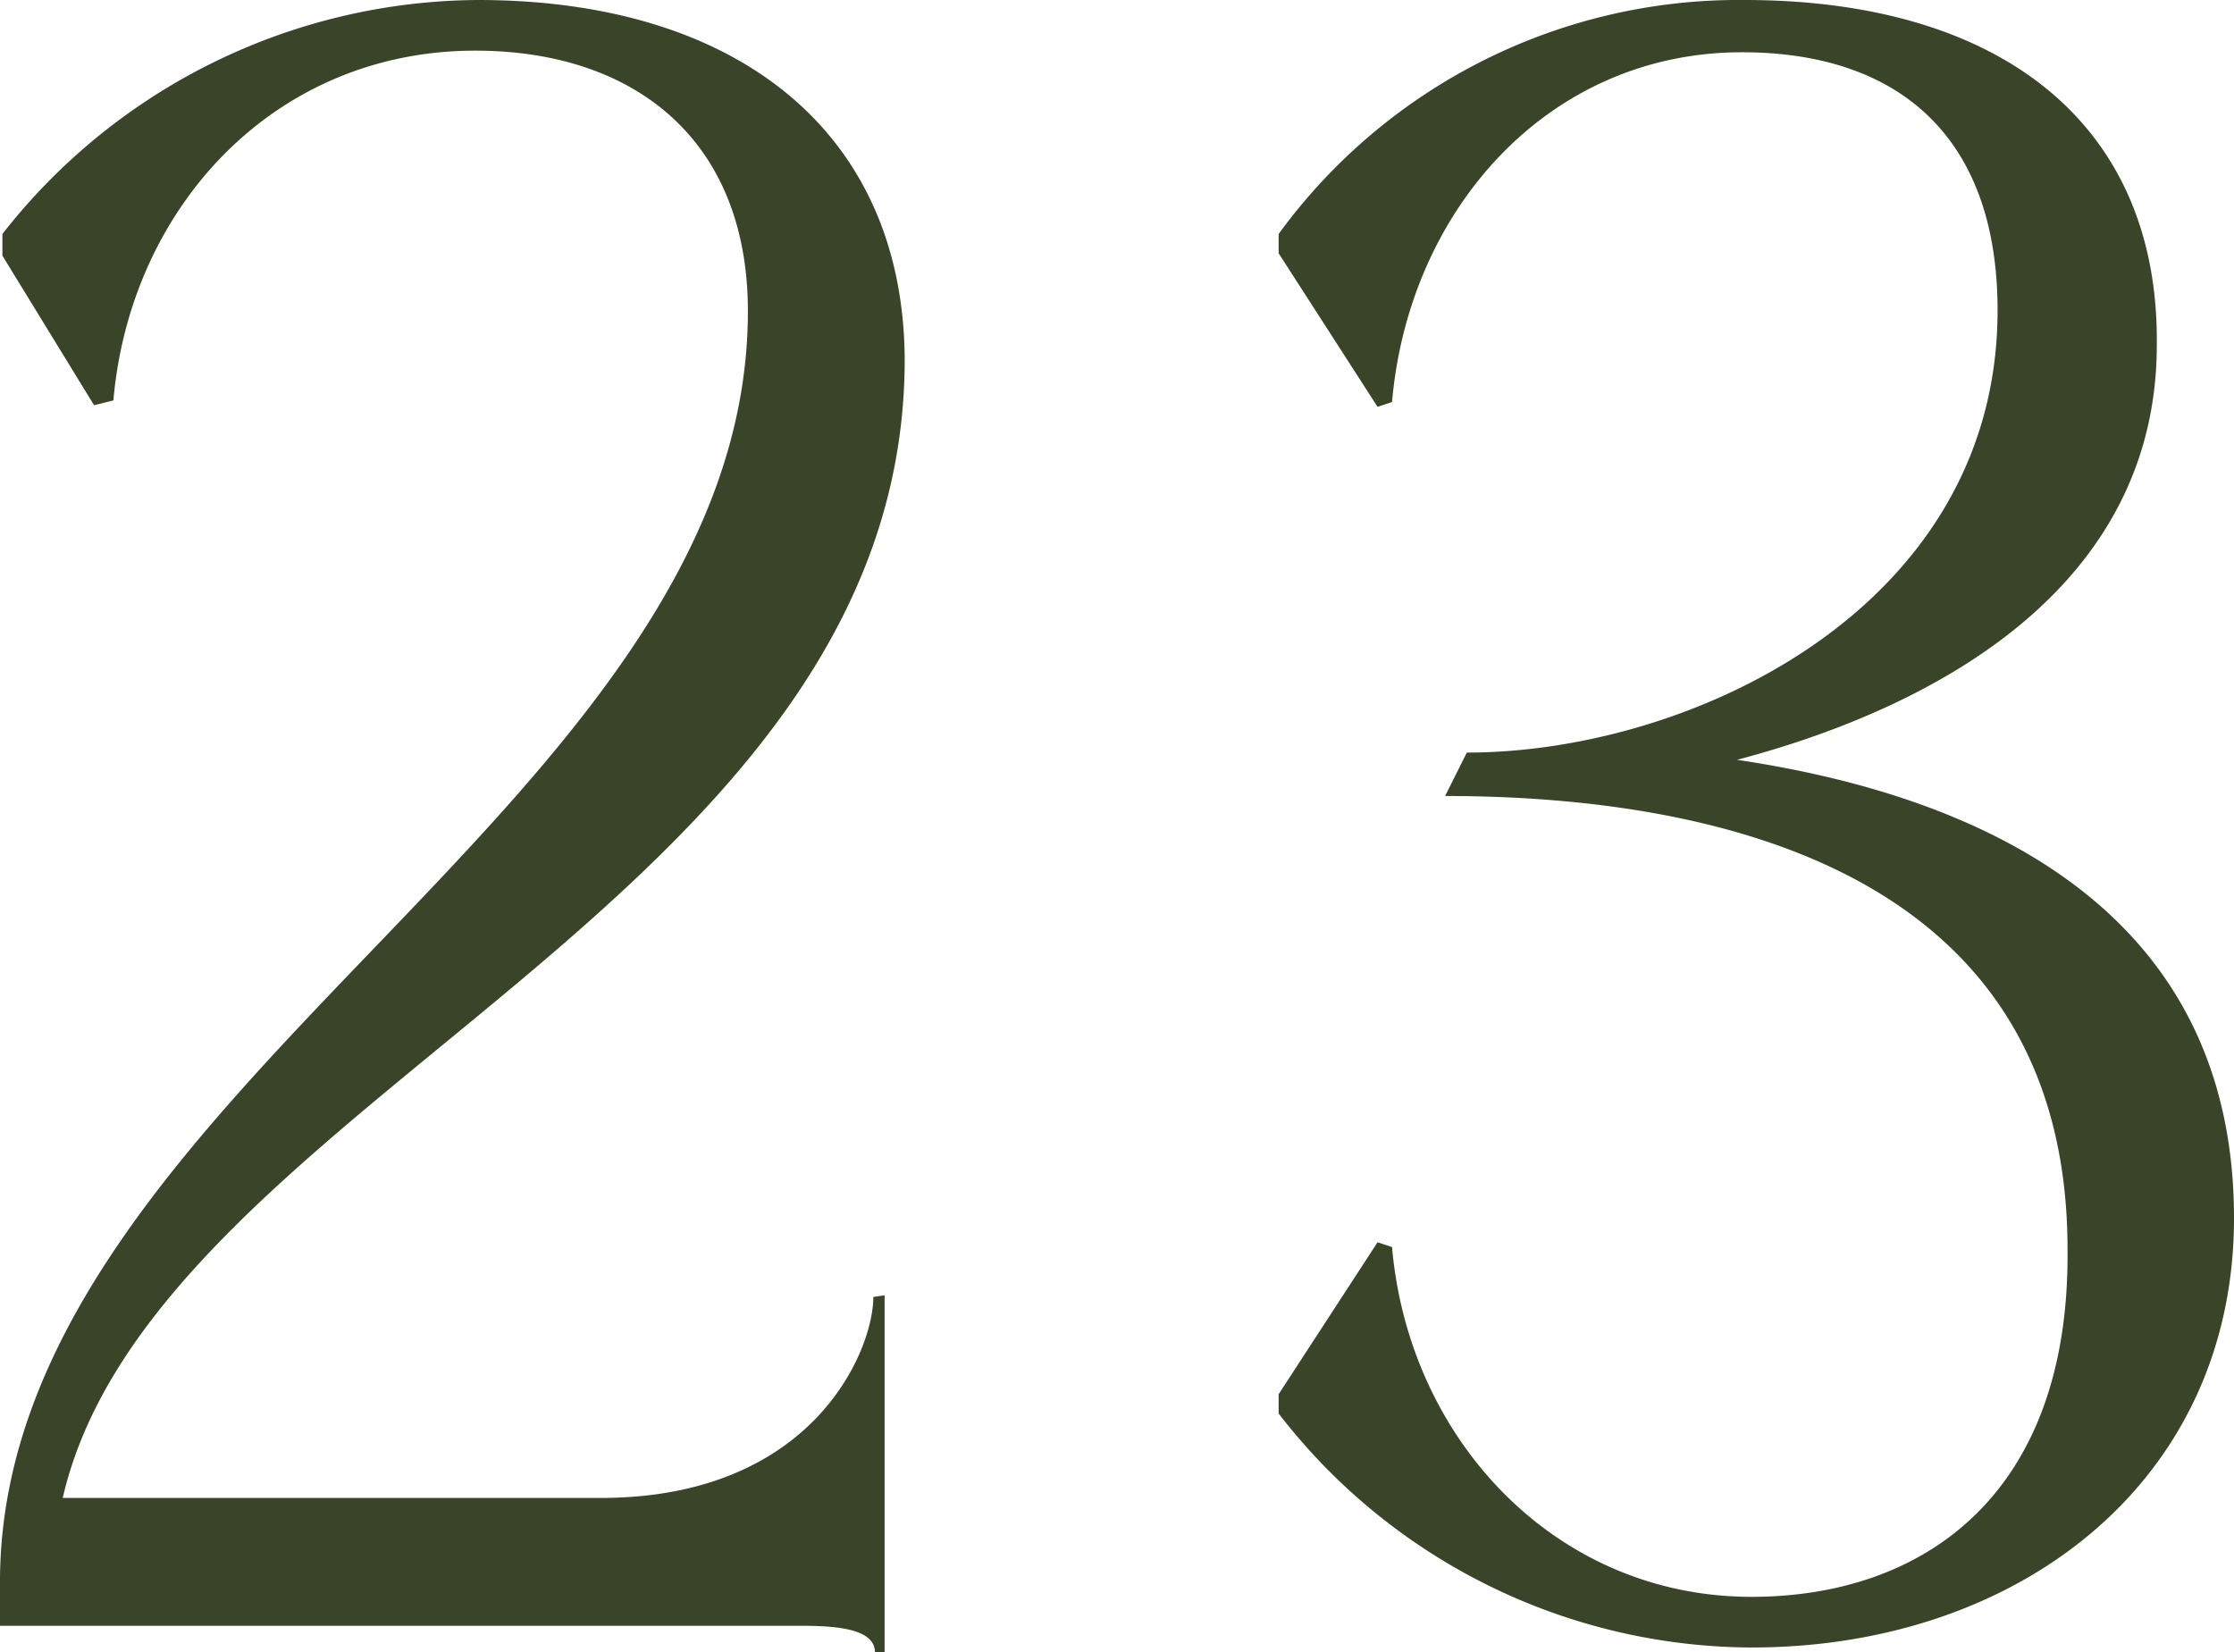 <?xml version="1.0" encoding="UTF-8"?> <svg xmlns="http://www.w3.org/2000/svg" viewBox="0 0 55.56 41.1"> <defs> <style>.cls-1{fill:#3a4429;}</style> </defs> <g id="Слой_2" data-name="Слой 2"> <g id="text"> <path class="cls-1" d="M22,32.22V41.1h-.24c0-.6-1-.66-1.86-.66H0v-1.2C.12,27.12,18.6,20,18.6,7.74c0-4.26-2.82-6.48-6.78-6.48-5,0-8.58,3.9-9,8.7l-.48.12L.06,6.36V5.82A15.12,15.12,0,0,1,11.88,0C18.42,0,22.5,3.36,22.5,9,22.44,22.44,3.84,27.36,1.56,37.26H14.94c5.28,0,6.78-3.66,6.78-5Z"></path> <path class="cls-1" d="M31.8,34.68l2.46-3.78.36.12c.42,4.8,4.08,8.7,8.94,8.7,4.26,0,7.92-2.52,7.86-8.64,0-9.36-8.64-11.28-15.48-11.28l.54-1.08c5.58,0,13.2-3.6,13.2-11,0-4.32-2.46-6.42-6.36-6.42-4.8,0-8.28,3.9-8.7,8.7l-.36.12L31.8,6.3V5.82A14.16,14.16,0,0,1,43.38,0C49.8,0,53.7,3.12,53.64,8.58c0,5.88-5.22,8.94-10.44,10.32,6.06.9,12.36,3.72,12.36,11.4,0,6.54-5.34,10.68-12,10.68A14.92,14.92,0,0,1,31.8,35.16Z"></path> </g> </g> </svg> 
